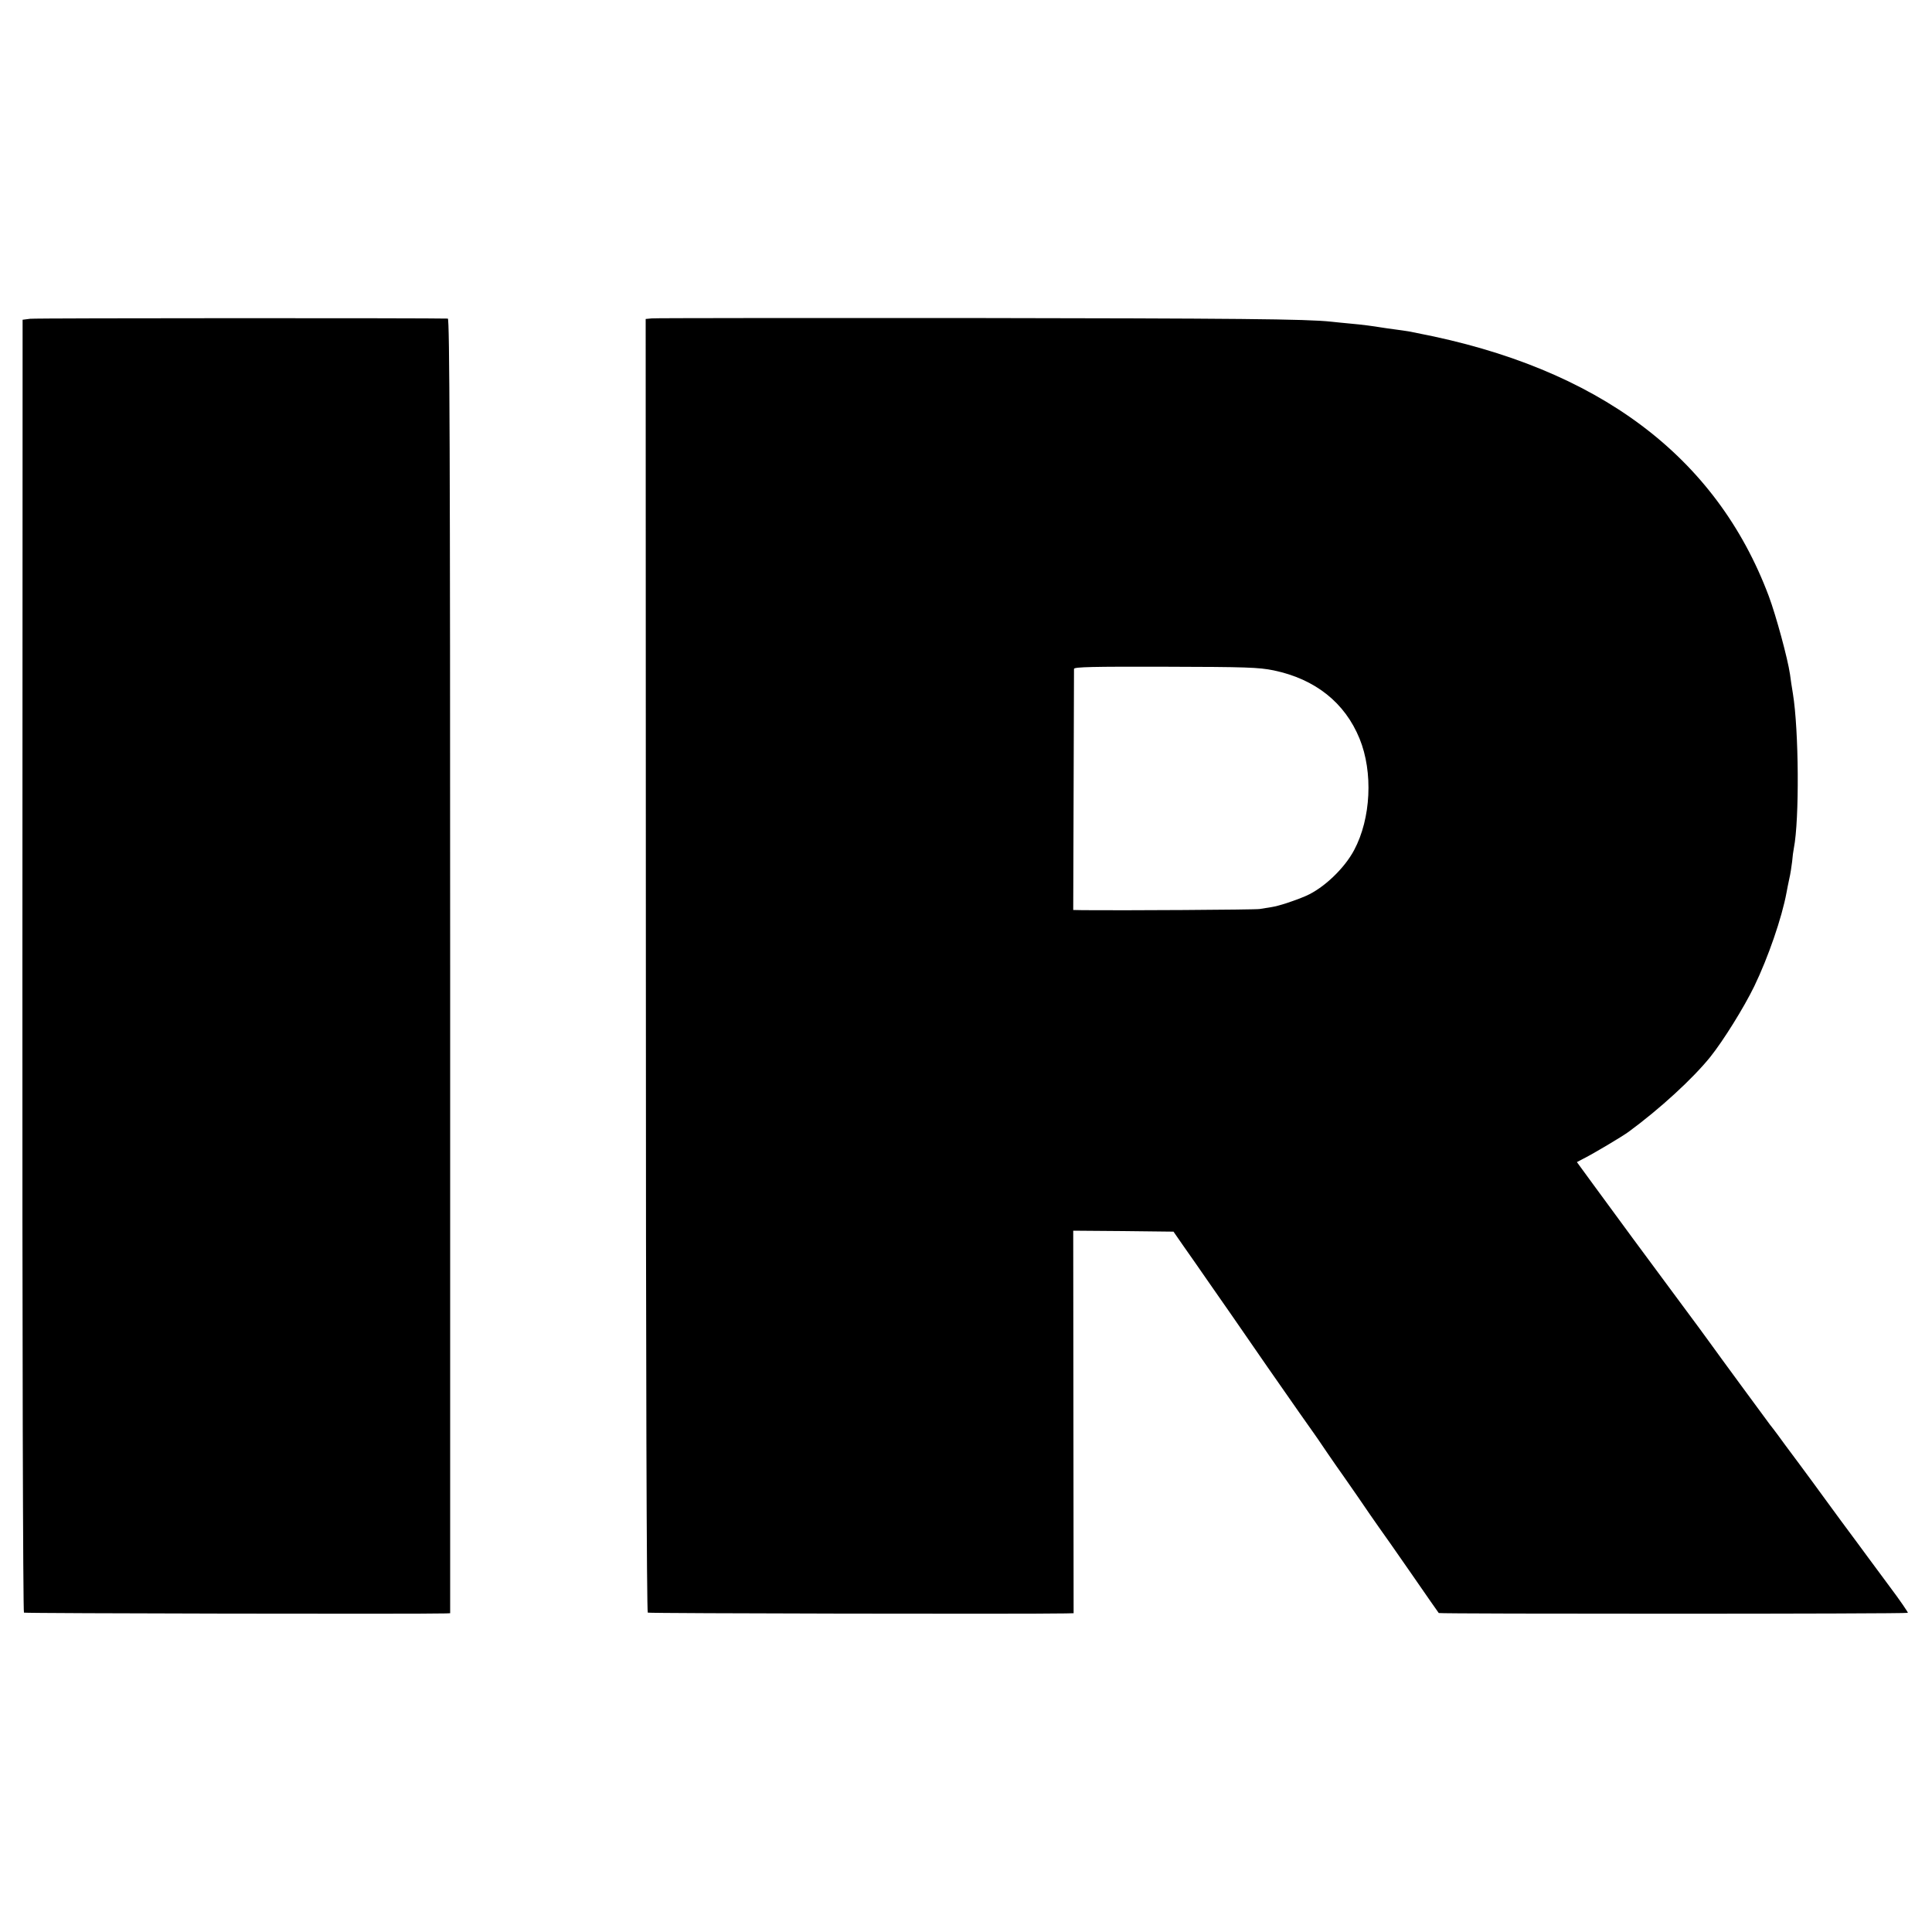 <?xml version="1.0" standalone="no"?>
<!DOCTYPE svg PUBLIC "-//W3C//DTD SVG 20010904//EN"
 "http://www.w3.org/TR/2001/REC-SVG-20010904/DTD/svg10.dtd">
<svg version="1.0" xmlns="http://www.w3.org/2000/svg"
 width="1000pt" height="1000pt" viewBox="0 0 1000 1000"
 preserveAspectRatio="xMidYMid meet">
<g transform="translate(0,1000) scale(0.1,-0.1)"
fill="#000000" stroke="none">
<path d="M156 8350 l-39 -5 -1 -3343 c-1 -1926 3 -3346 8 -3349 6 -4 2053 -8
2184 -4 l22 1 0 3350 c0 2673 -3 3350 -12 3351 -77 3 -2133 3 -2162 -1z"/>
<path d="M3374 8352 l-32 -3 1 -3345 c0 -2100 4 -3347 10 -3351 7 -4 1952 -8
2163 -4 l41 1 -1 990 -1 990 259 -2 260 -3 52 -75 c29 -41 87 -124 129 -185
42 -60 180 -258 305 -440 126 -181 233 -334 238 -340 4 -5 37 -53 72 -105 36
-52 68 -99 73 -105 4 -5 43 -62 87 -125 43 -63 91 -133 107 -155 16 -22 92
-130 168 -240 76 -110 140 -202 142 -204 4 -5 2423 -5 2428 1 2 2 -40 64 -95
137 -54 73 -106 143 -114 154 -9 12 -71 97 -139 188 -67 92 -130 177 -139 190
-10 13 -43 58 -73 99 -31 41 -64 86 -73 98 -17 24 -65 89 -80 107 -18 24 -279
379 -297 405 -11 16 -105 144 -210 285 -184 248 -228 308 -409 555 l-84 115
36 19 c50 25 201 115 232 138 162 119 332 275 423 388 67 84 173 254 227 365
72 149 143 355 167 485 2 14 9 45 14 70 6 25 12 65 15 90 2 25 6 56 9 70 29
148 26 610 -5 800 -5 30 -12 75 -15 100 -12 82 -72 303 -110 405 -272 724
-883 1181 -1820 1361 -11 2 -31 6 -45 9 -14 2 -45 7 -70 10 -25 3 -56 8 -70
10 -42 7 -102 15 -160 20 -30 3 -75 7 -100 10 -128 14 -479 17 -1915 19 -864
0 -1584 0 -1601 -2z m3219 -1822 c215 -45 368 -167 444 -353 71 -174 59 -414
-28 -577 -51 -96 -158 -197 -249 -237 -63 -27 -140 -52 -178 -58 -21 -3 -49
-8 -62 -10 -20 -4 -728 -8 -915 -6 l-50 1 2 618 c1 339 2 623 2 630 1 10 98
12 474 11 416 -1 482 -3 560 -19z"/>
</g>
</svg>

